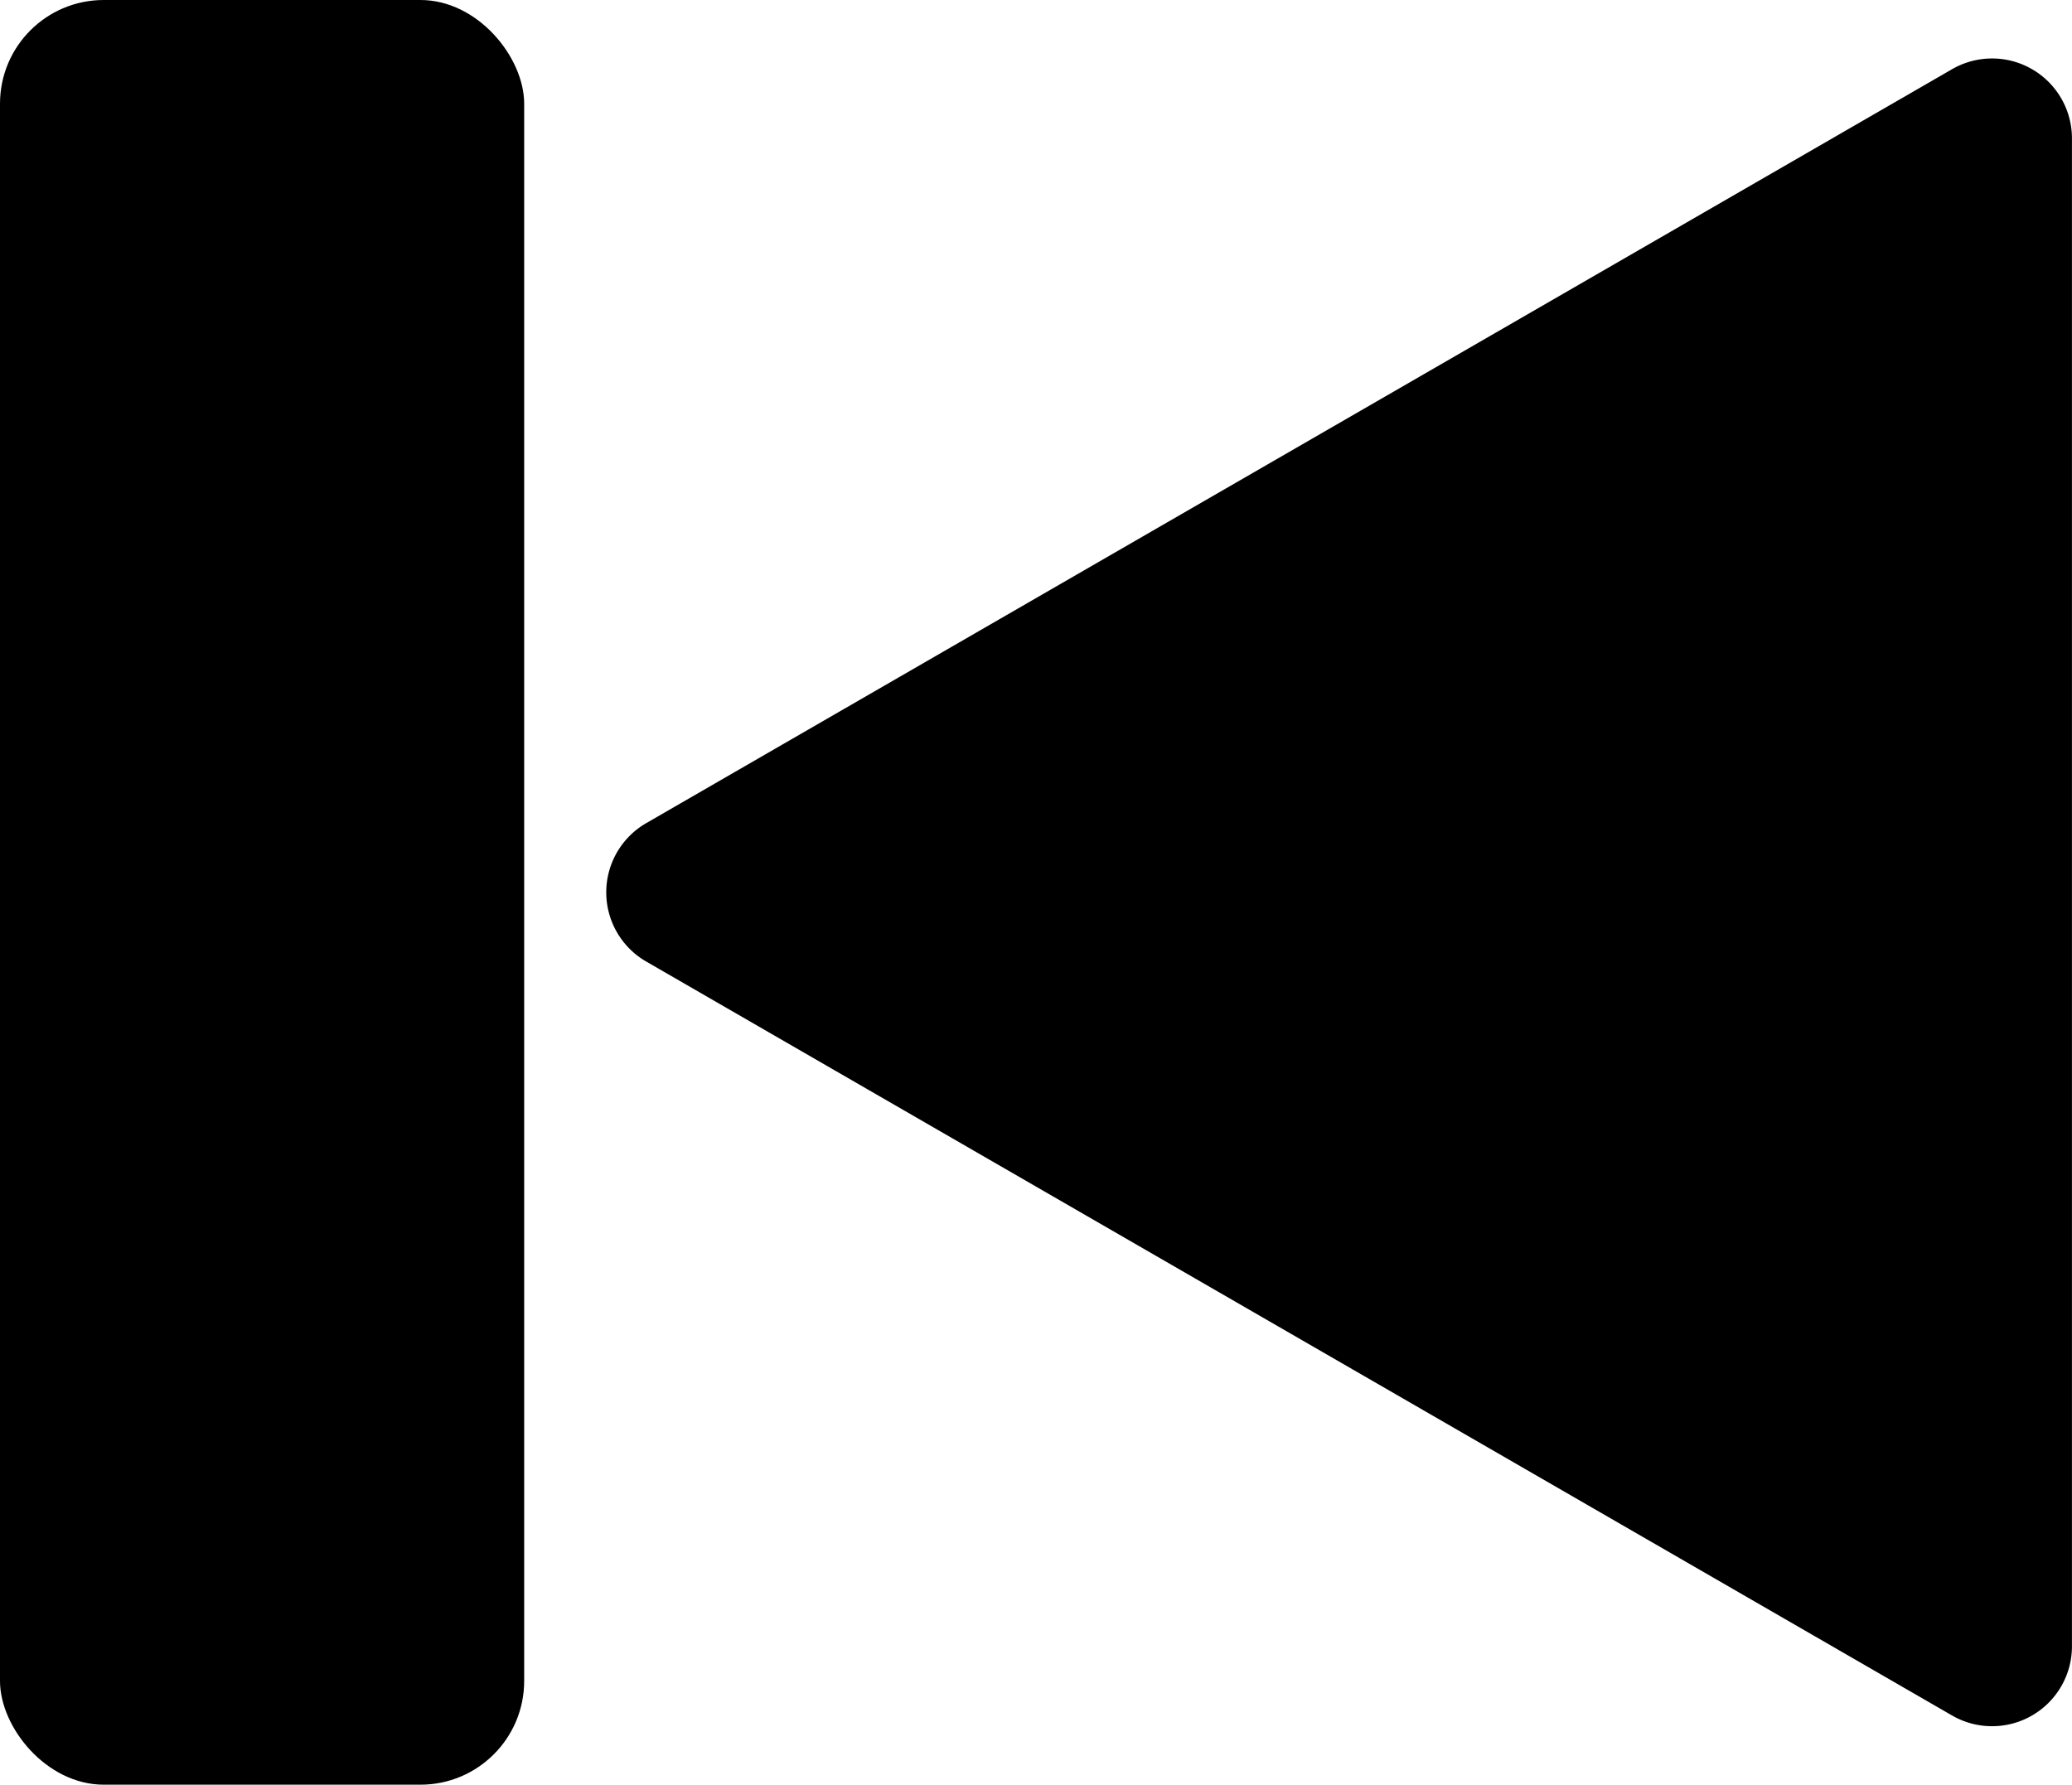 <svg xmlns="http://www.w3.org/2000/svg" viewBox="0 0 458.53 395"><path d="M840,519.81l289,166.88a17.68,17.68,0,0,0,26.52-15.3V337.61a17.68,17.68,0,0,0-26.52-15.3L840,489.19A17.68,17.68,0,0,0,840,519.81Z" transform="translate(-697 -307)"/><rect width="116" height="395" rx="22.95"/></svg>